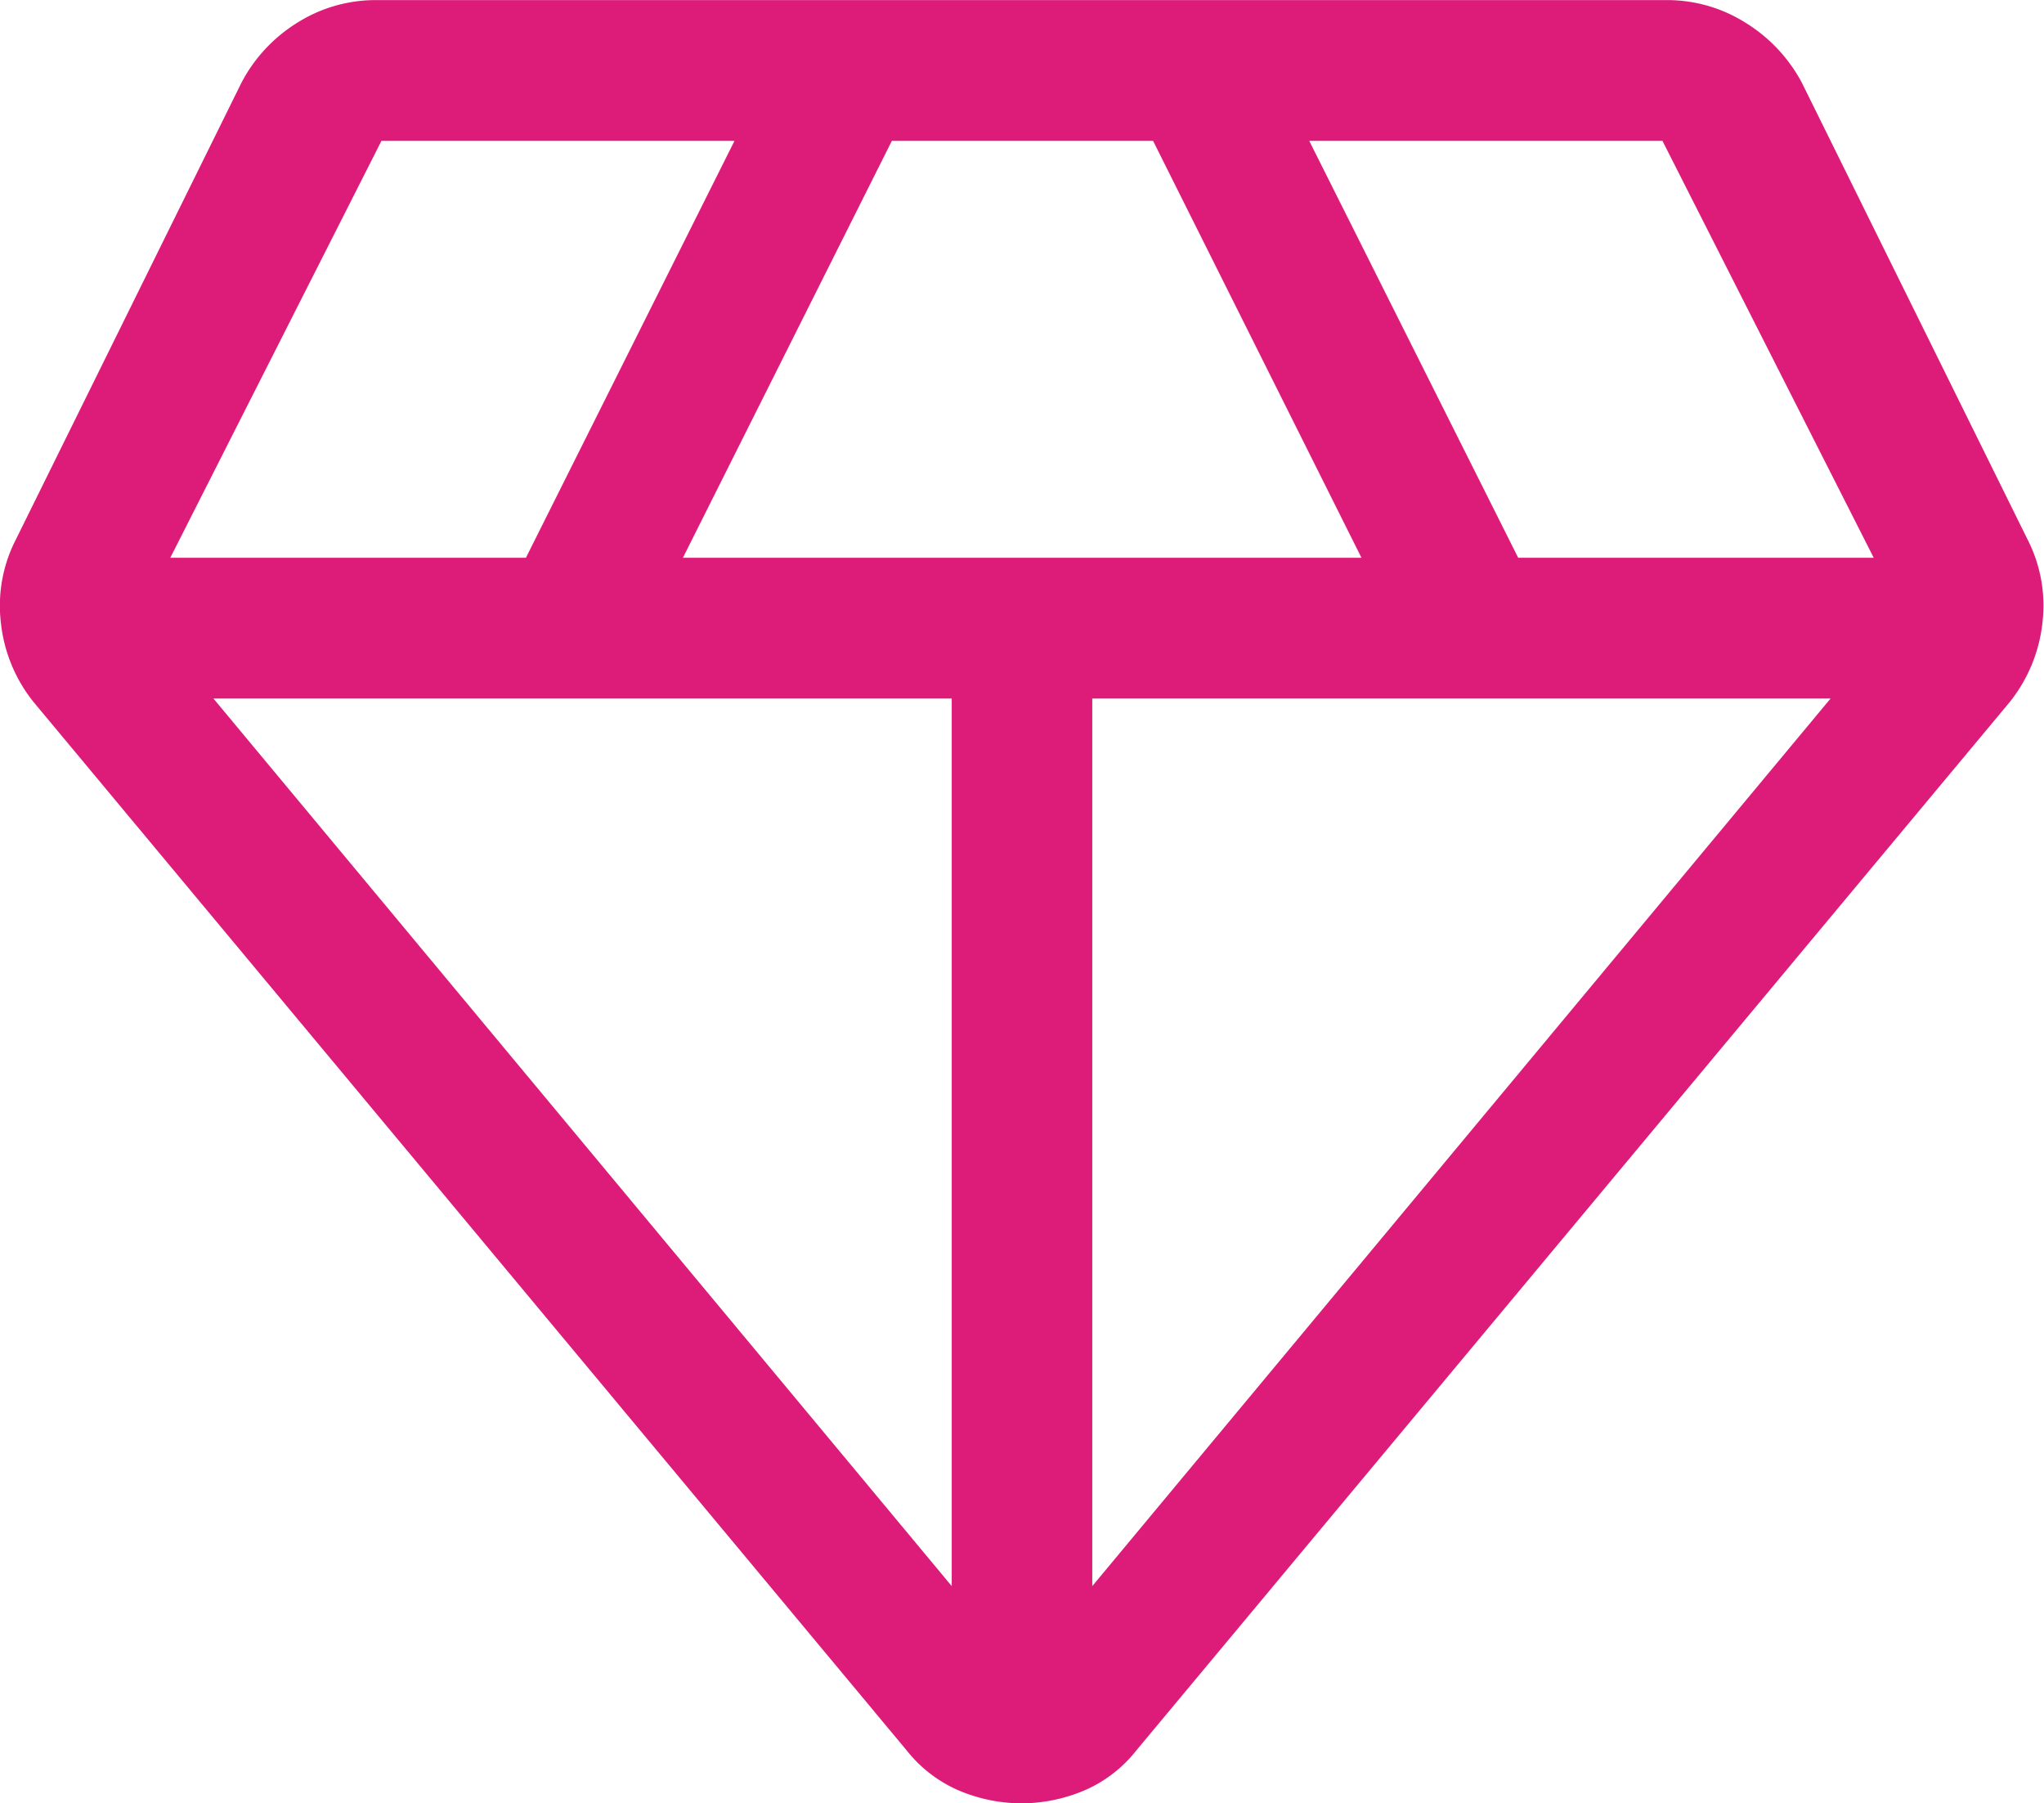 <svg xmlns="http://www.w3.org/2000/svg" width="21.99" height="19.399" viewBox="0 0 21.99 19.399">
  <path id="Path_12544" data-name="Path 12544" d="M1603.89,581.545a1.743,1.743,0,0,1-.675-.137,1.443,1.443,0,0,1-.561-.428l-9.4-11.286a1.638,1.638,0,0,1-.348-.845,1.558,1.558,0,0,1,.161-.9l2.428-4.916a1.671,1.671,0,0,1,.6-.643,1.58,1.58,0,0,1,.847-.243h13.885a1.58,1.58,0,0,1,.847.243,1.688,1.688,0,0,1,.607.646l2.427,4.911a1.562,1.562,0,0,1,.161.9,1.652,1.652,0,0,1-.35.849l-9.4,11.282a1.429,1.429,0,0,1-.562.43A1.751,1.751,0,0,1,1603.89,581.545Zm.757-2.337,7.943-9.548h-7.943Zm-1.512,0v-9.548h-7.943Zm6.094-11.062h3.825l-2.273-4.485h-3.8Zm-8.986,0h7.3l-2.242-4.485h-2.81Zm-5.515,0h3.826l2.244-4.485H1597Z" transform="translate(-1592.896 -562.146)" fill="#dd1c79"/>
</svg>
